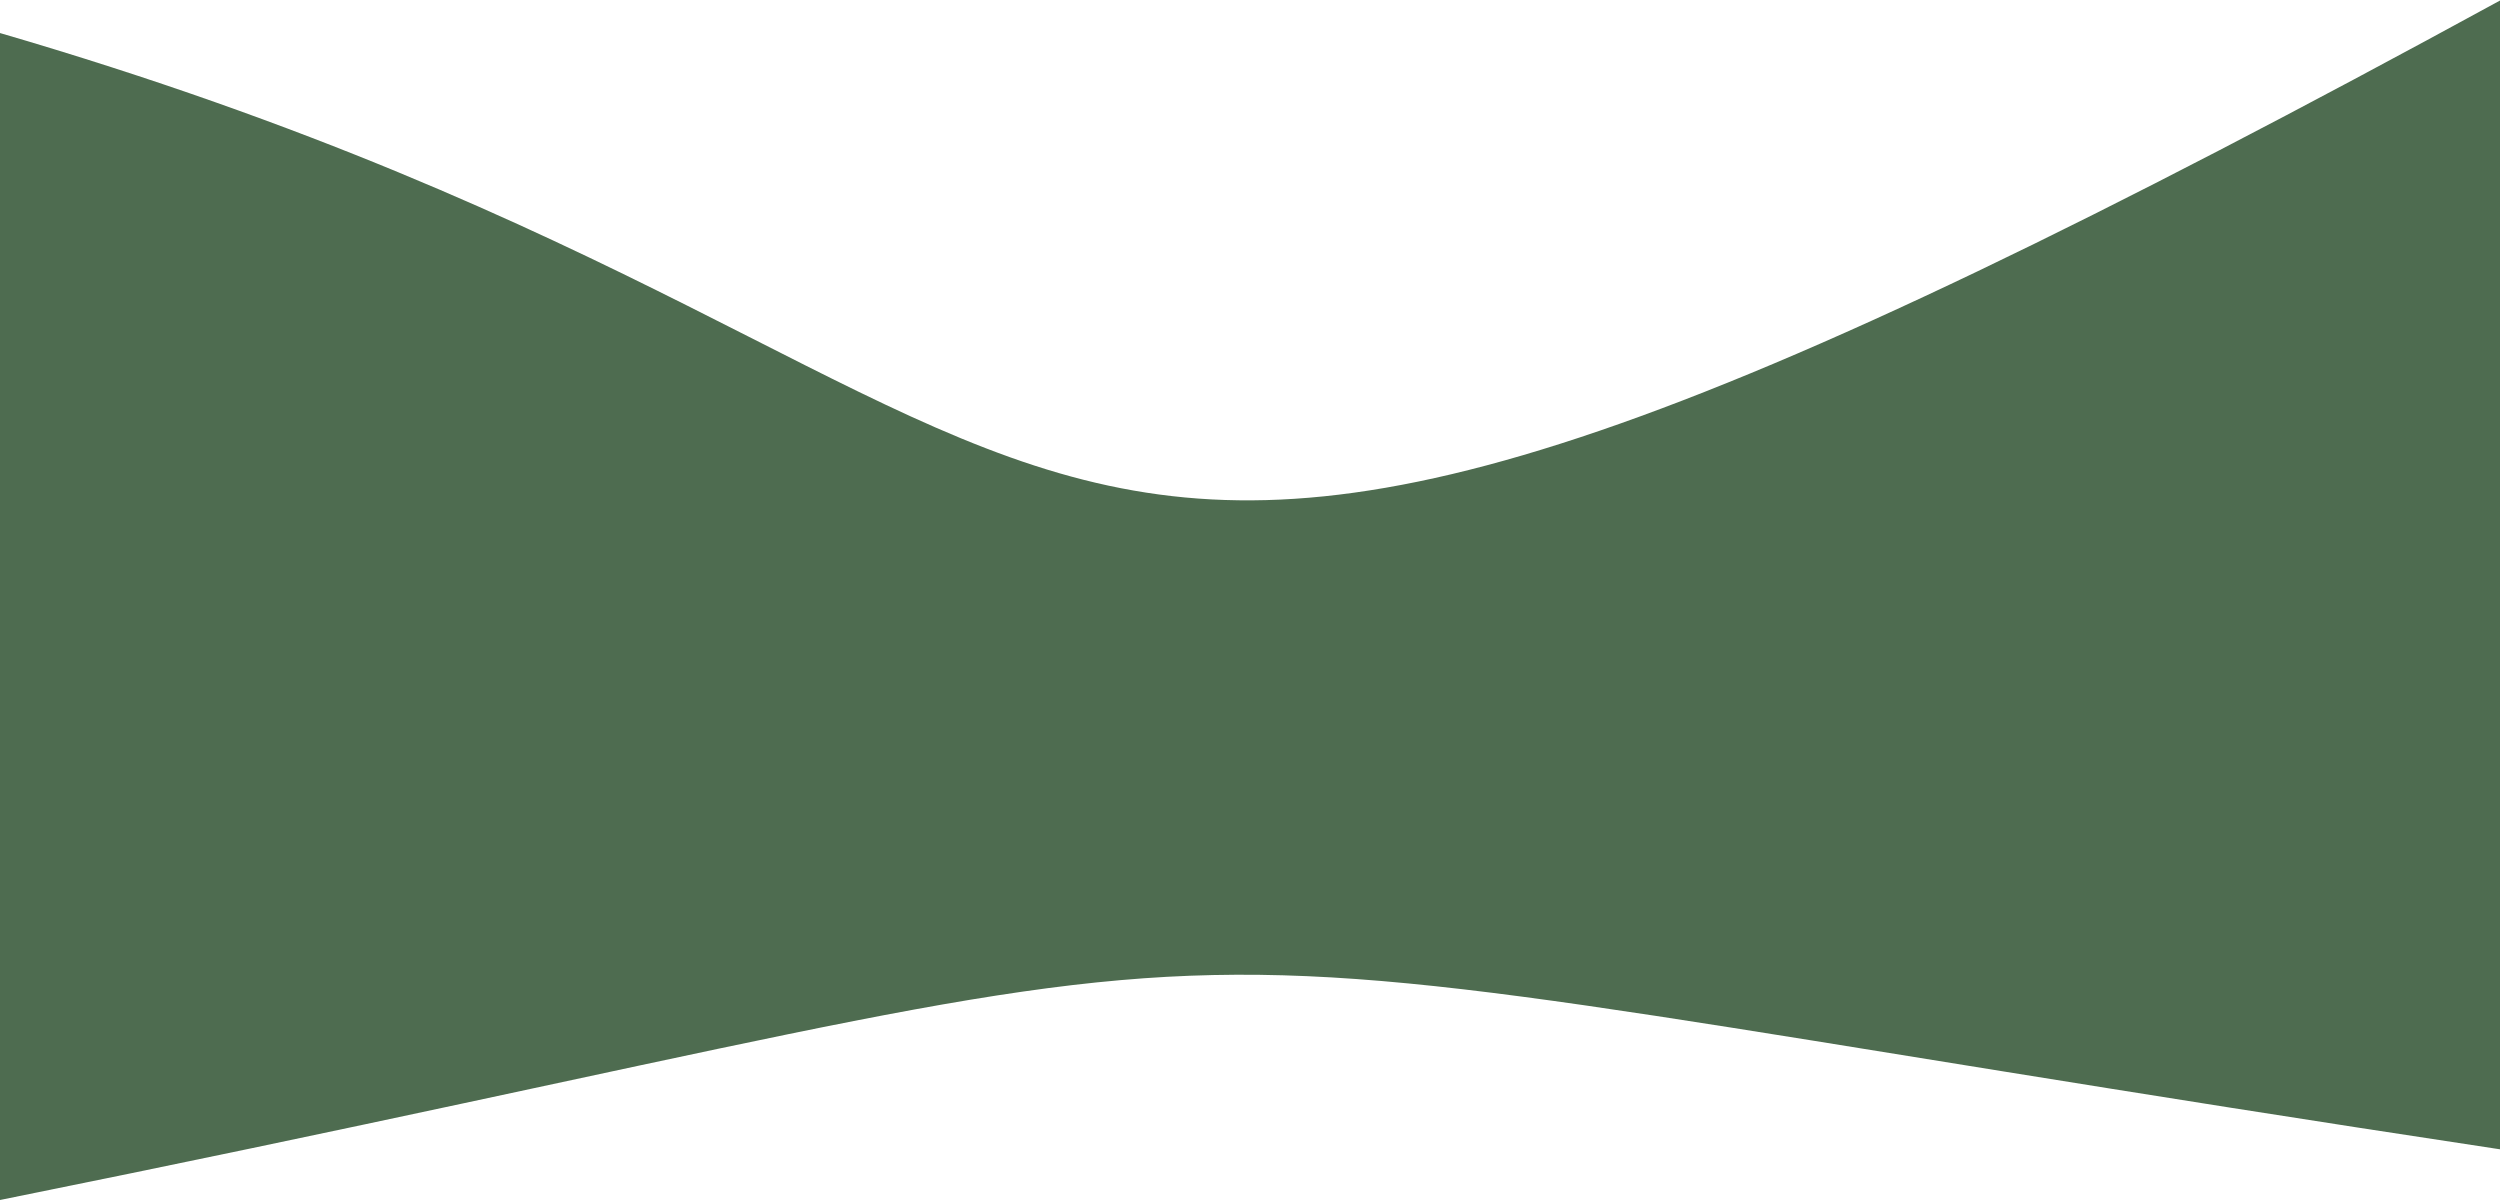 <?xml version="1.0" encoding="UTF-8"?> <svg xmlns="http://www.w3.org/2000/svg" width="2560" height="1229" viewBox="0 0 2560 1229" fill="none"> <path d="M-1 33.536C1277 406.203 896.5 908.761 2561 0.001V1177.04C958 934.739 1501.5 925.765 -1 1229V33.536Z" fill="#4E6C50"></path> </svg> 
